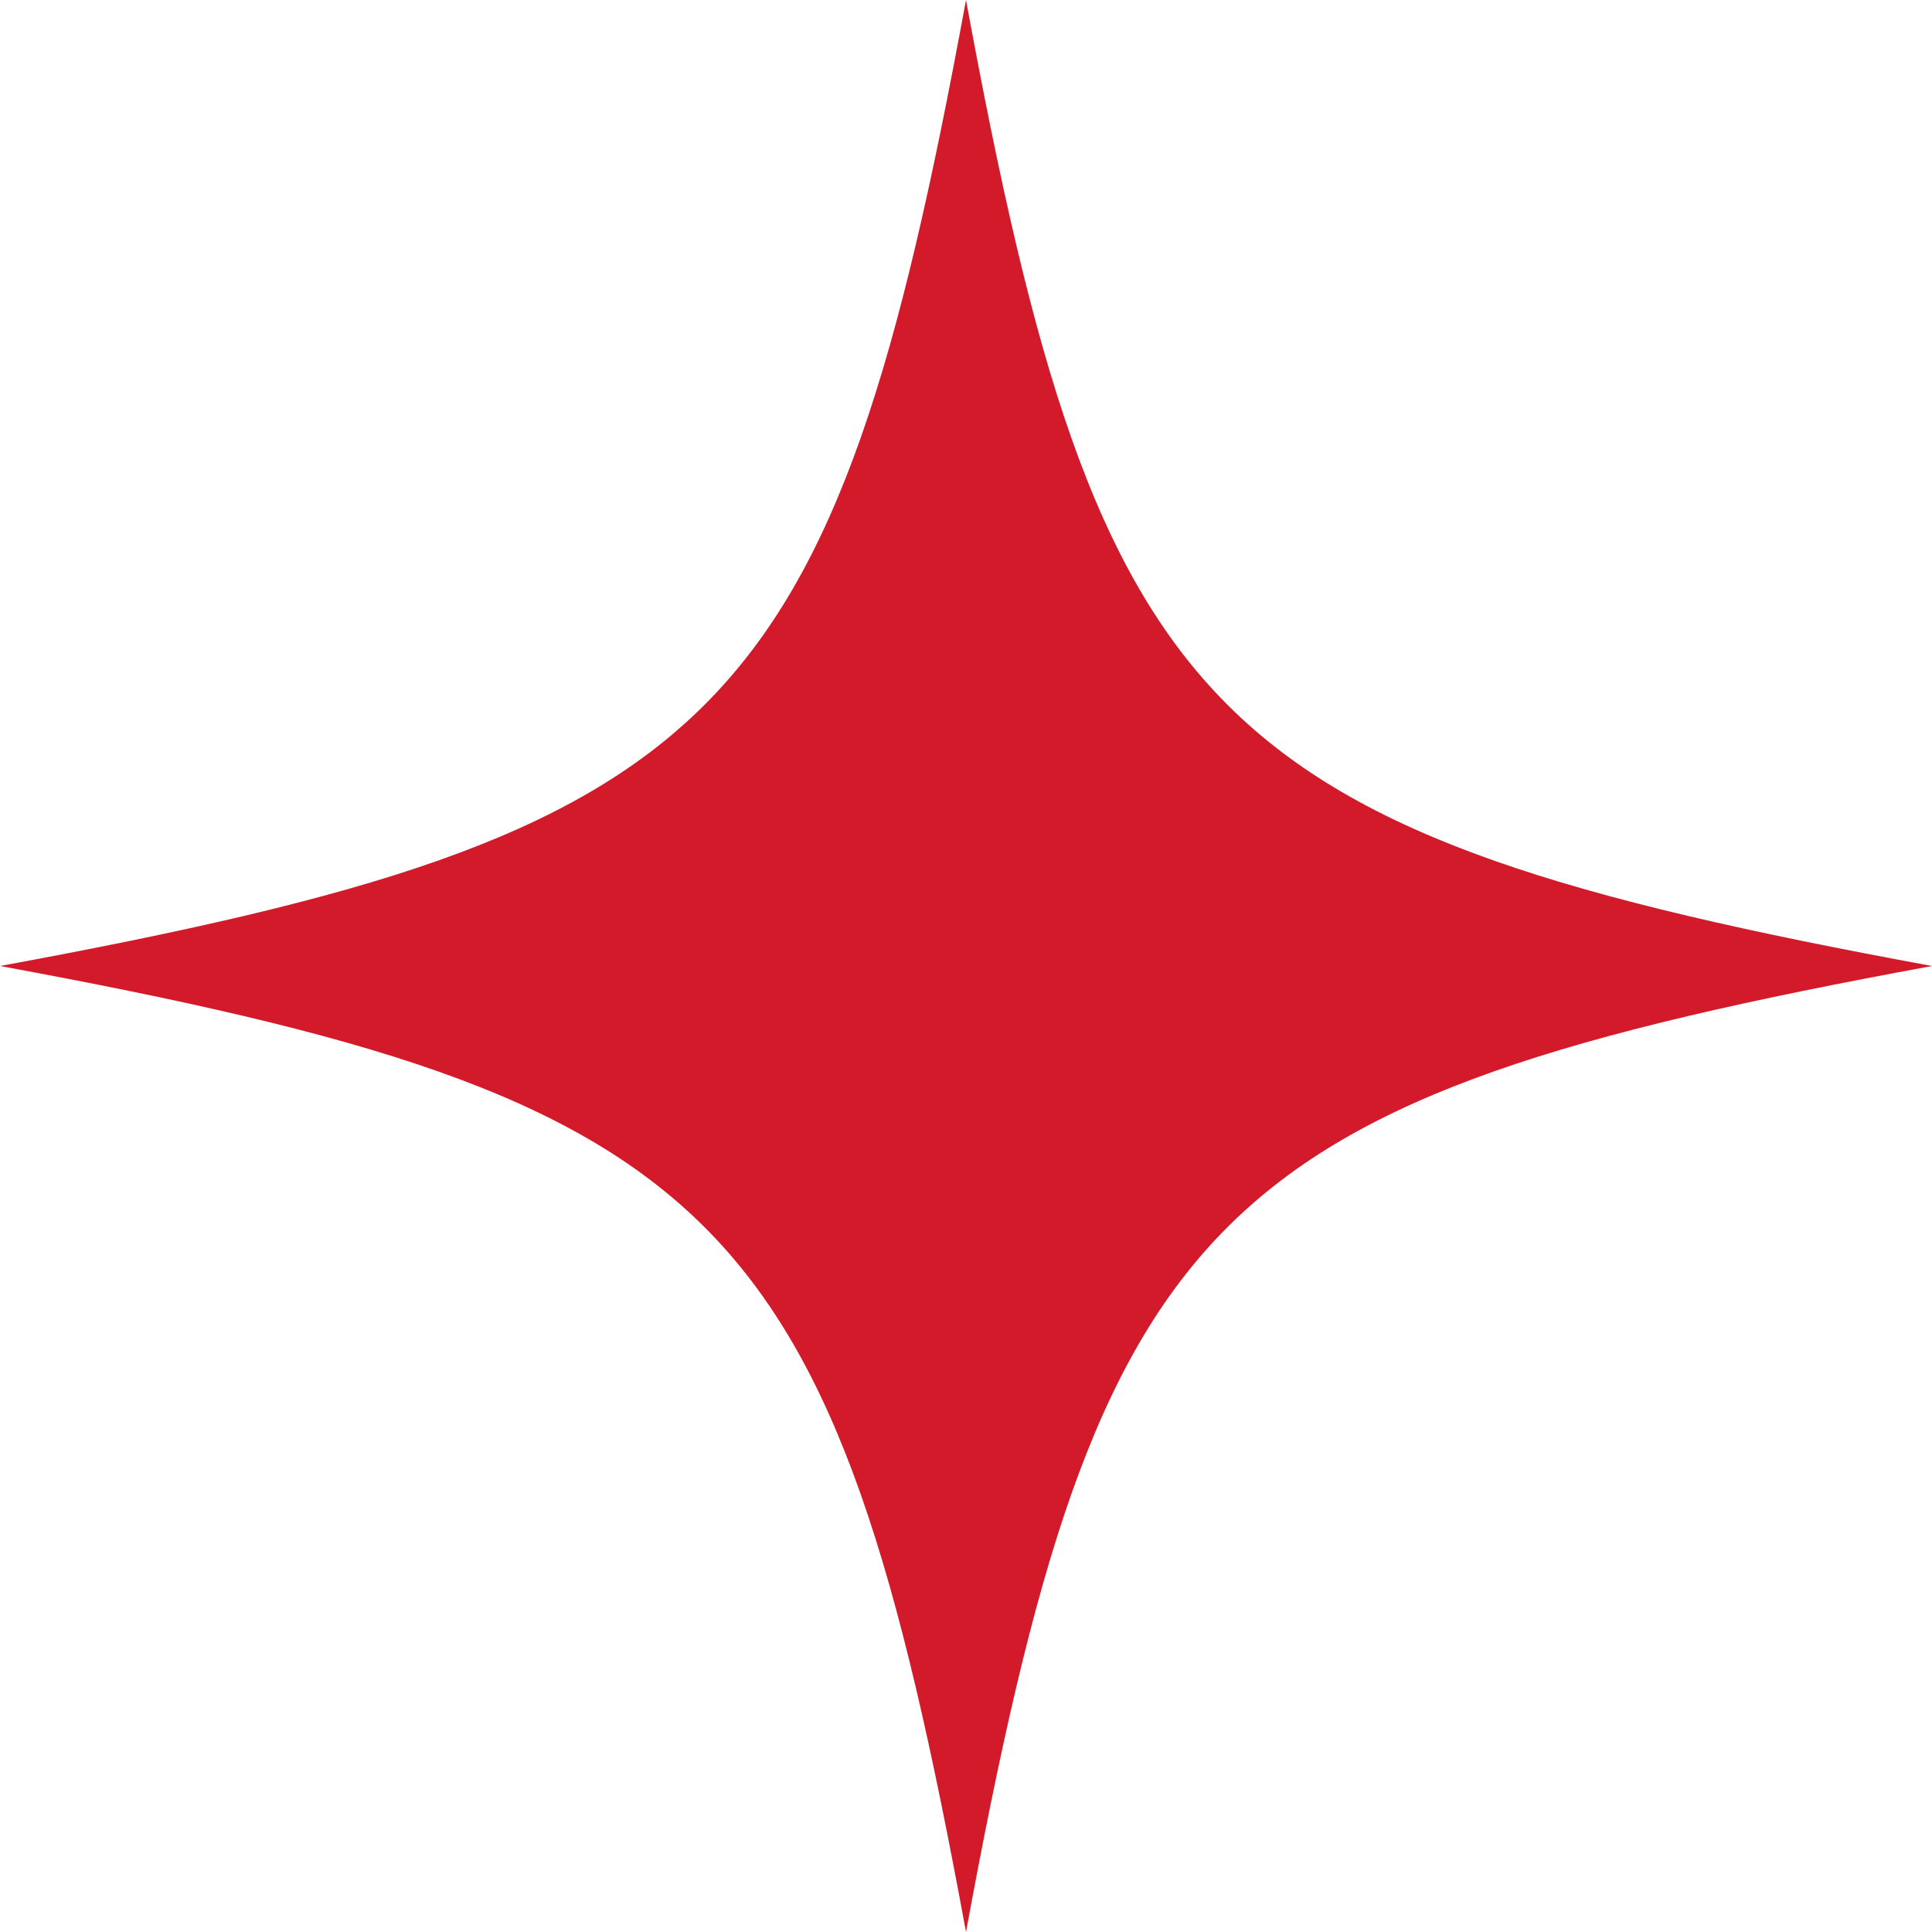 <svg width="46" height="46" viewBox="0 0 46 46" fill="none" xmlns="http://www.w3.org/2000/svg">
<path d="M23 0C19.825 17.25 17.25 19.825 0 23C17.25 26.176 19.825 28.75 23 46C26.175 28.75 28.75 26.175 46 23C28.75 19.825 26.176 17.25 23 0Z" fill="#D31A2B"/>
</svg>
